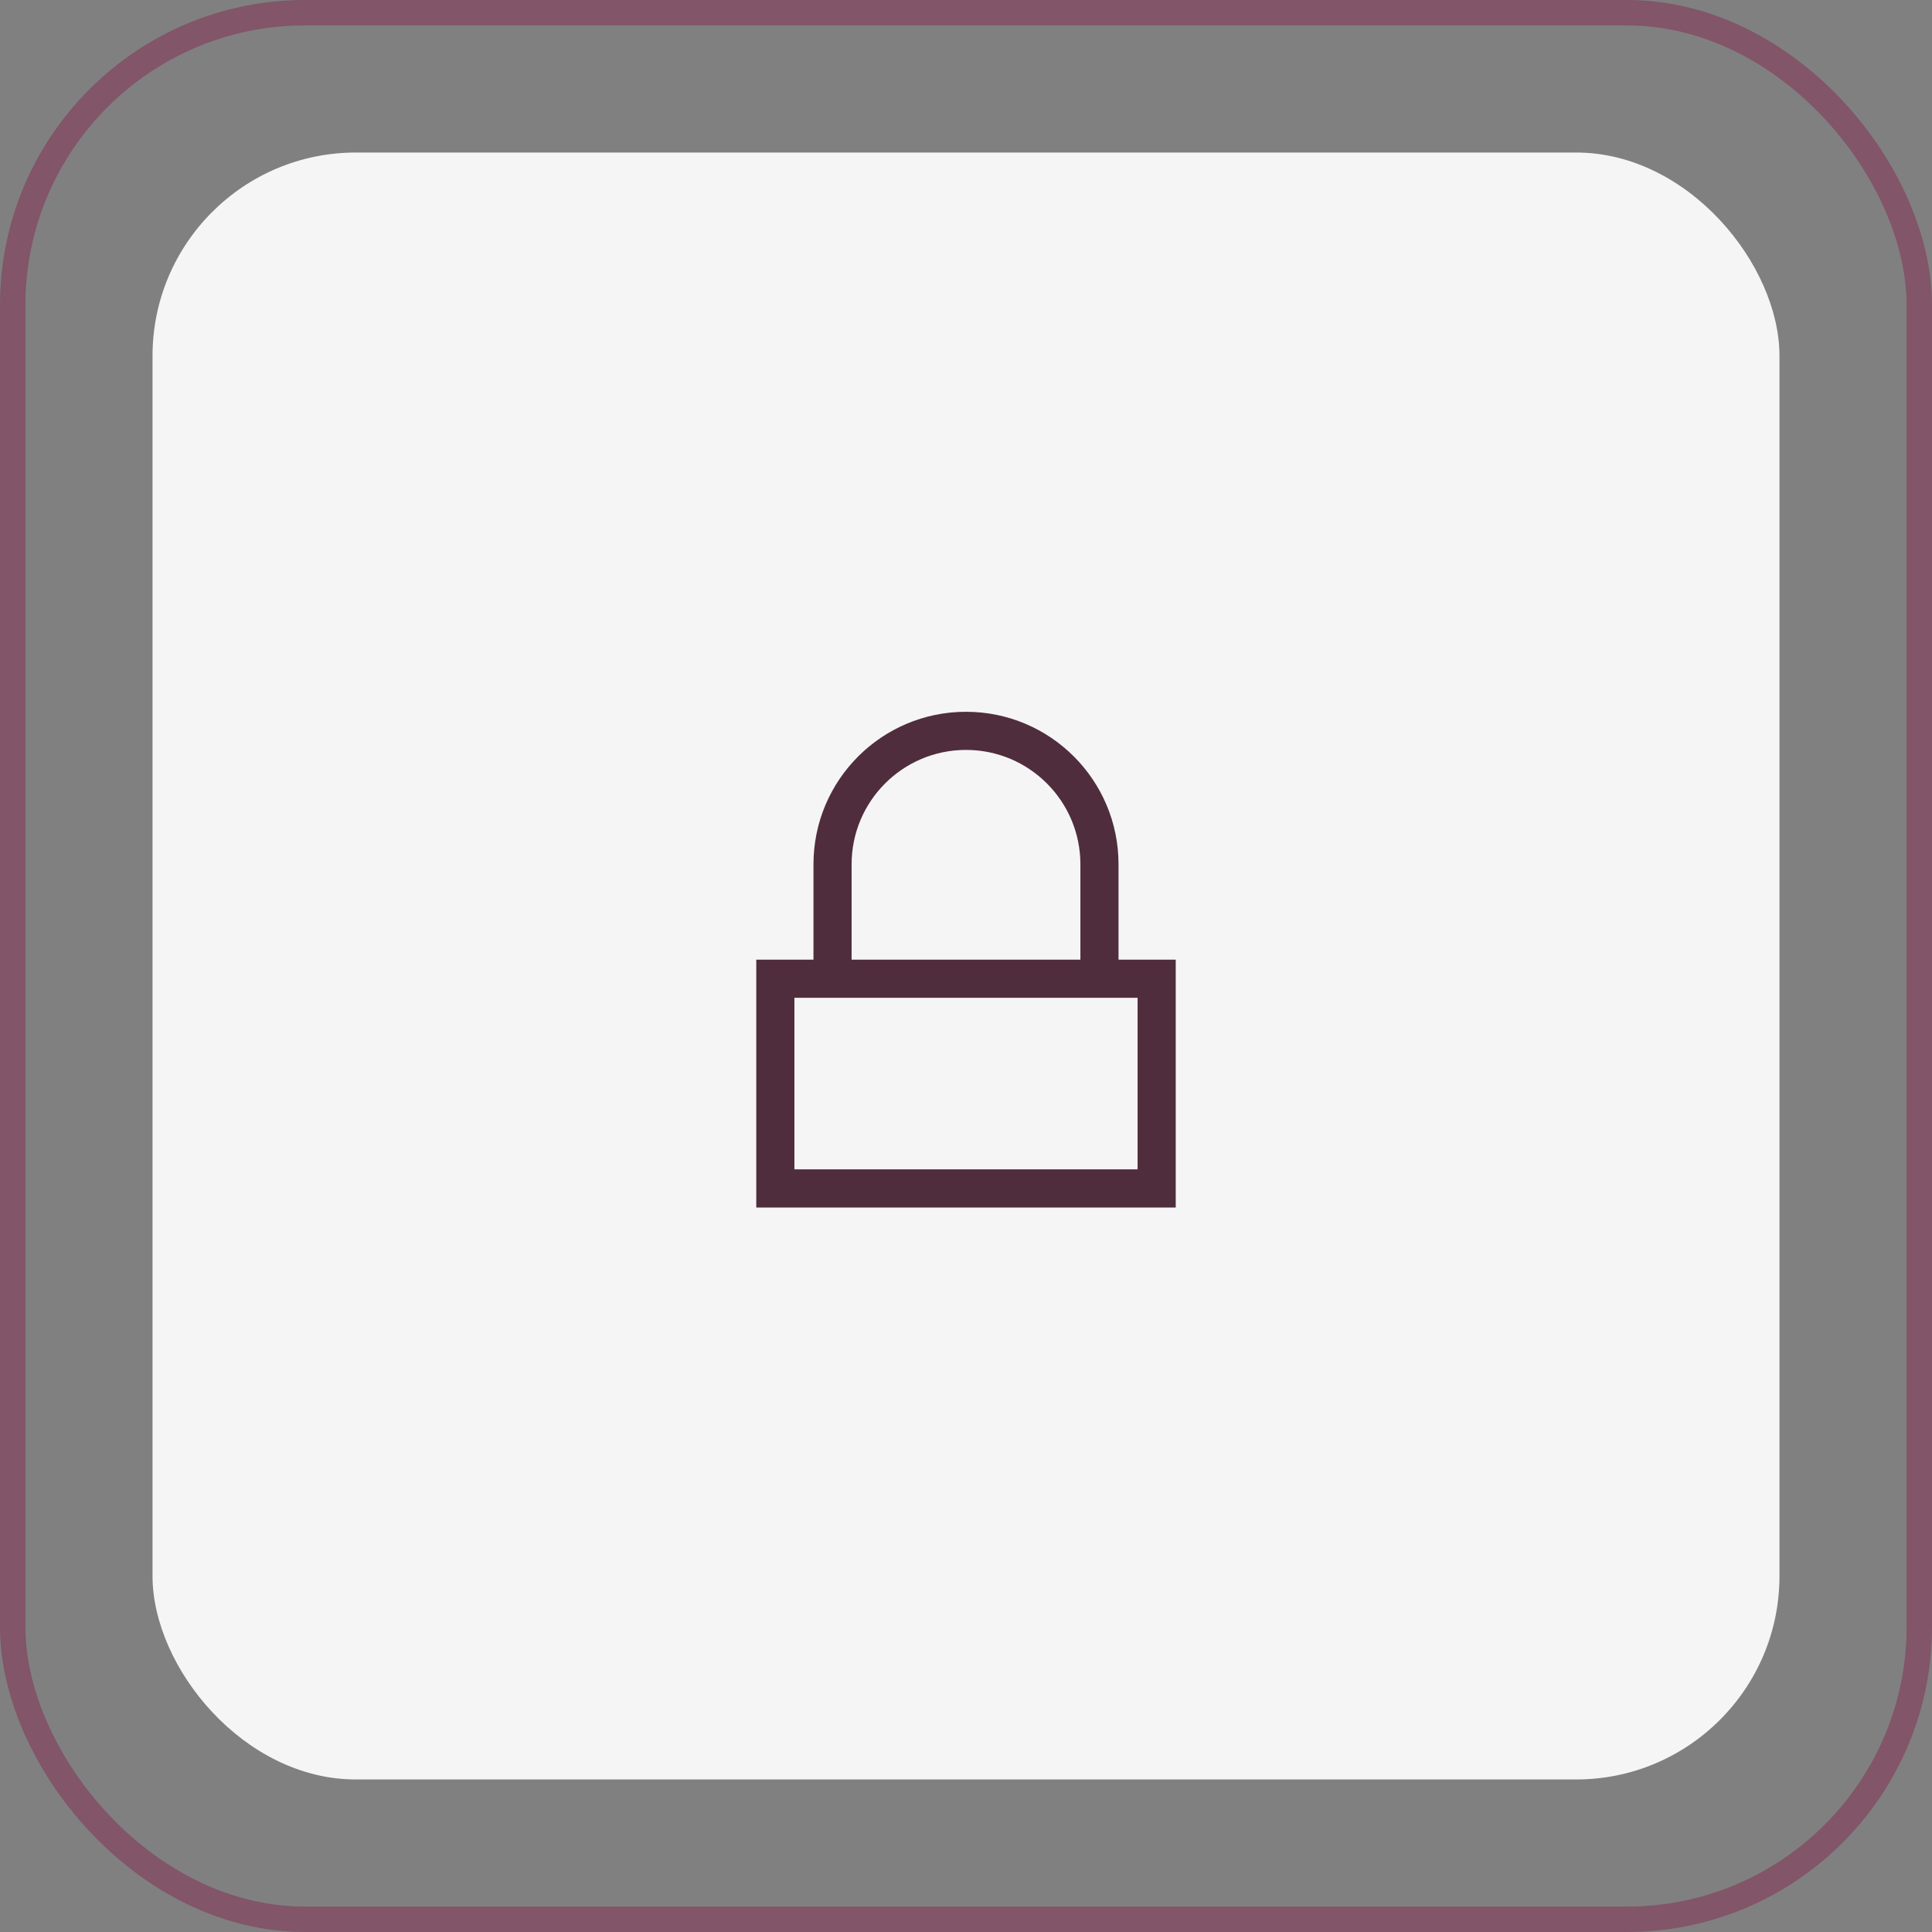 <?xml version="1.0" encoding="utf-8"?>
<svg xmlns="http://www.w3.org/2000/svg" width="76" height="76" viewBox="0 0 76 76" fill="none">
<rect x="0" y="0" width="76" height="76" fill="#808080" stroke="none"/>
<rect x="0.5" y="0.5" width="75" height="75" rx="11.5" stroke="#825568"/>
<rect x="6" y="6" width="64" height="64" rx="8" fill="#F5F5F5"/>
<path fill-rule="evenodd" clip-rule="evenodd" d="M38 28C34.686 28 32 30.686 32 34V37.75H29.75V47.5H46.25V37.75H44V34C44 30.686 41.314 28 38 28ZM42.5 37.75V34C42.5 31.515 40.485 29.5 38 29.5C35.515 29.5 33.5 31.515 33.5 34V37.75H42.5ZM31.25 46V39.25H44.75V46H31.25Z" fill="#502D3C"/>
</svg>